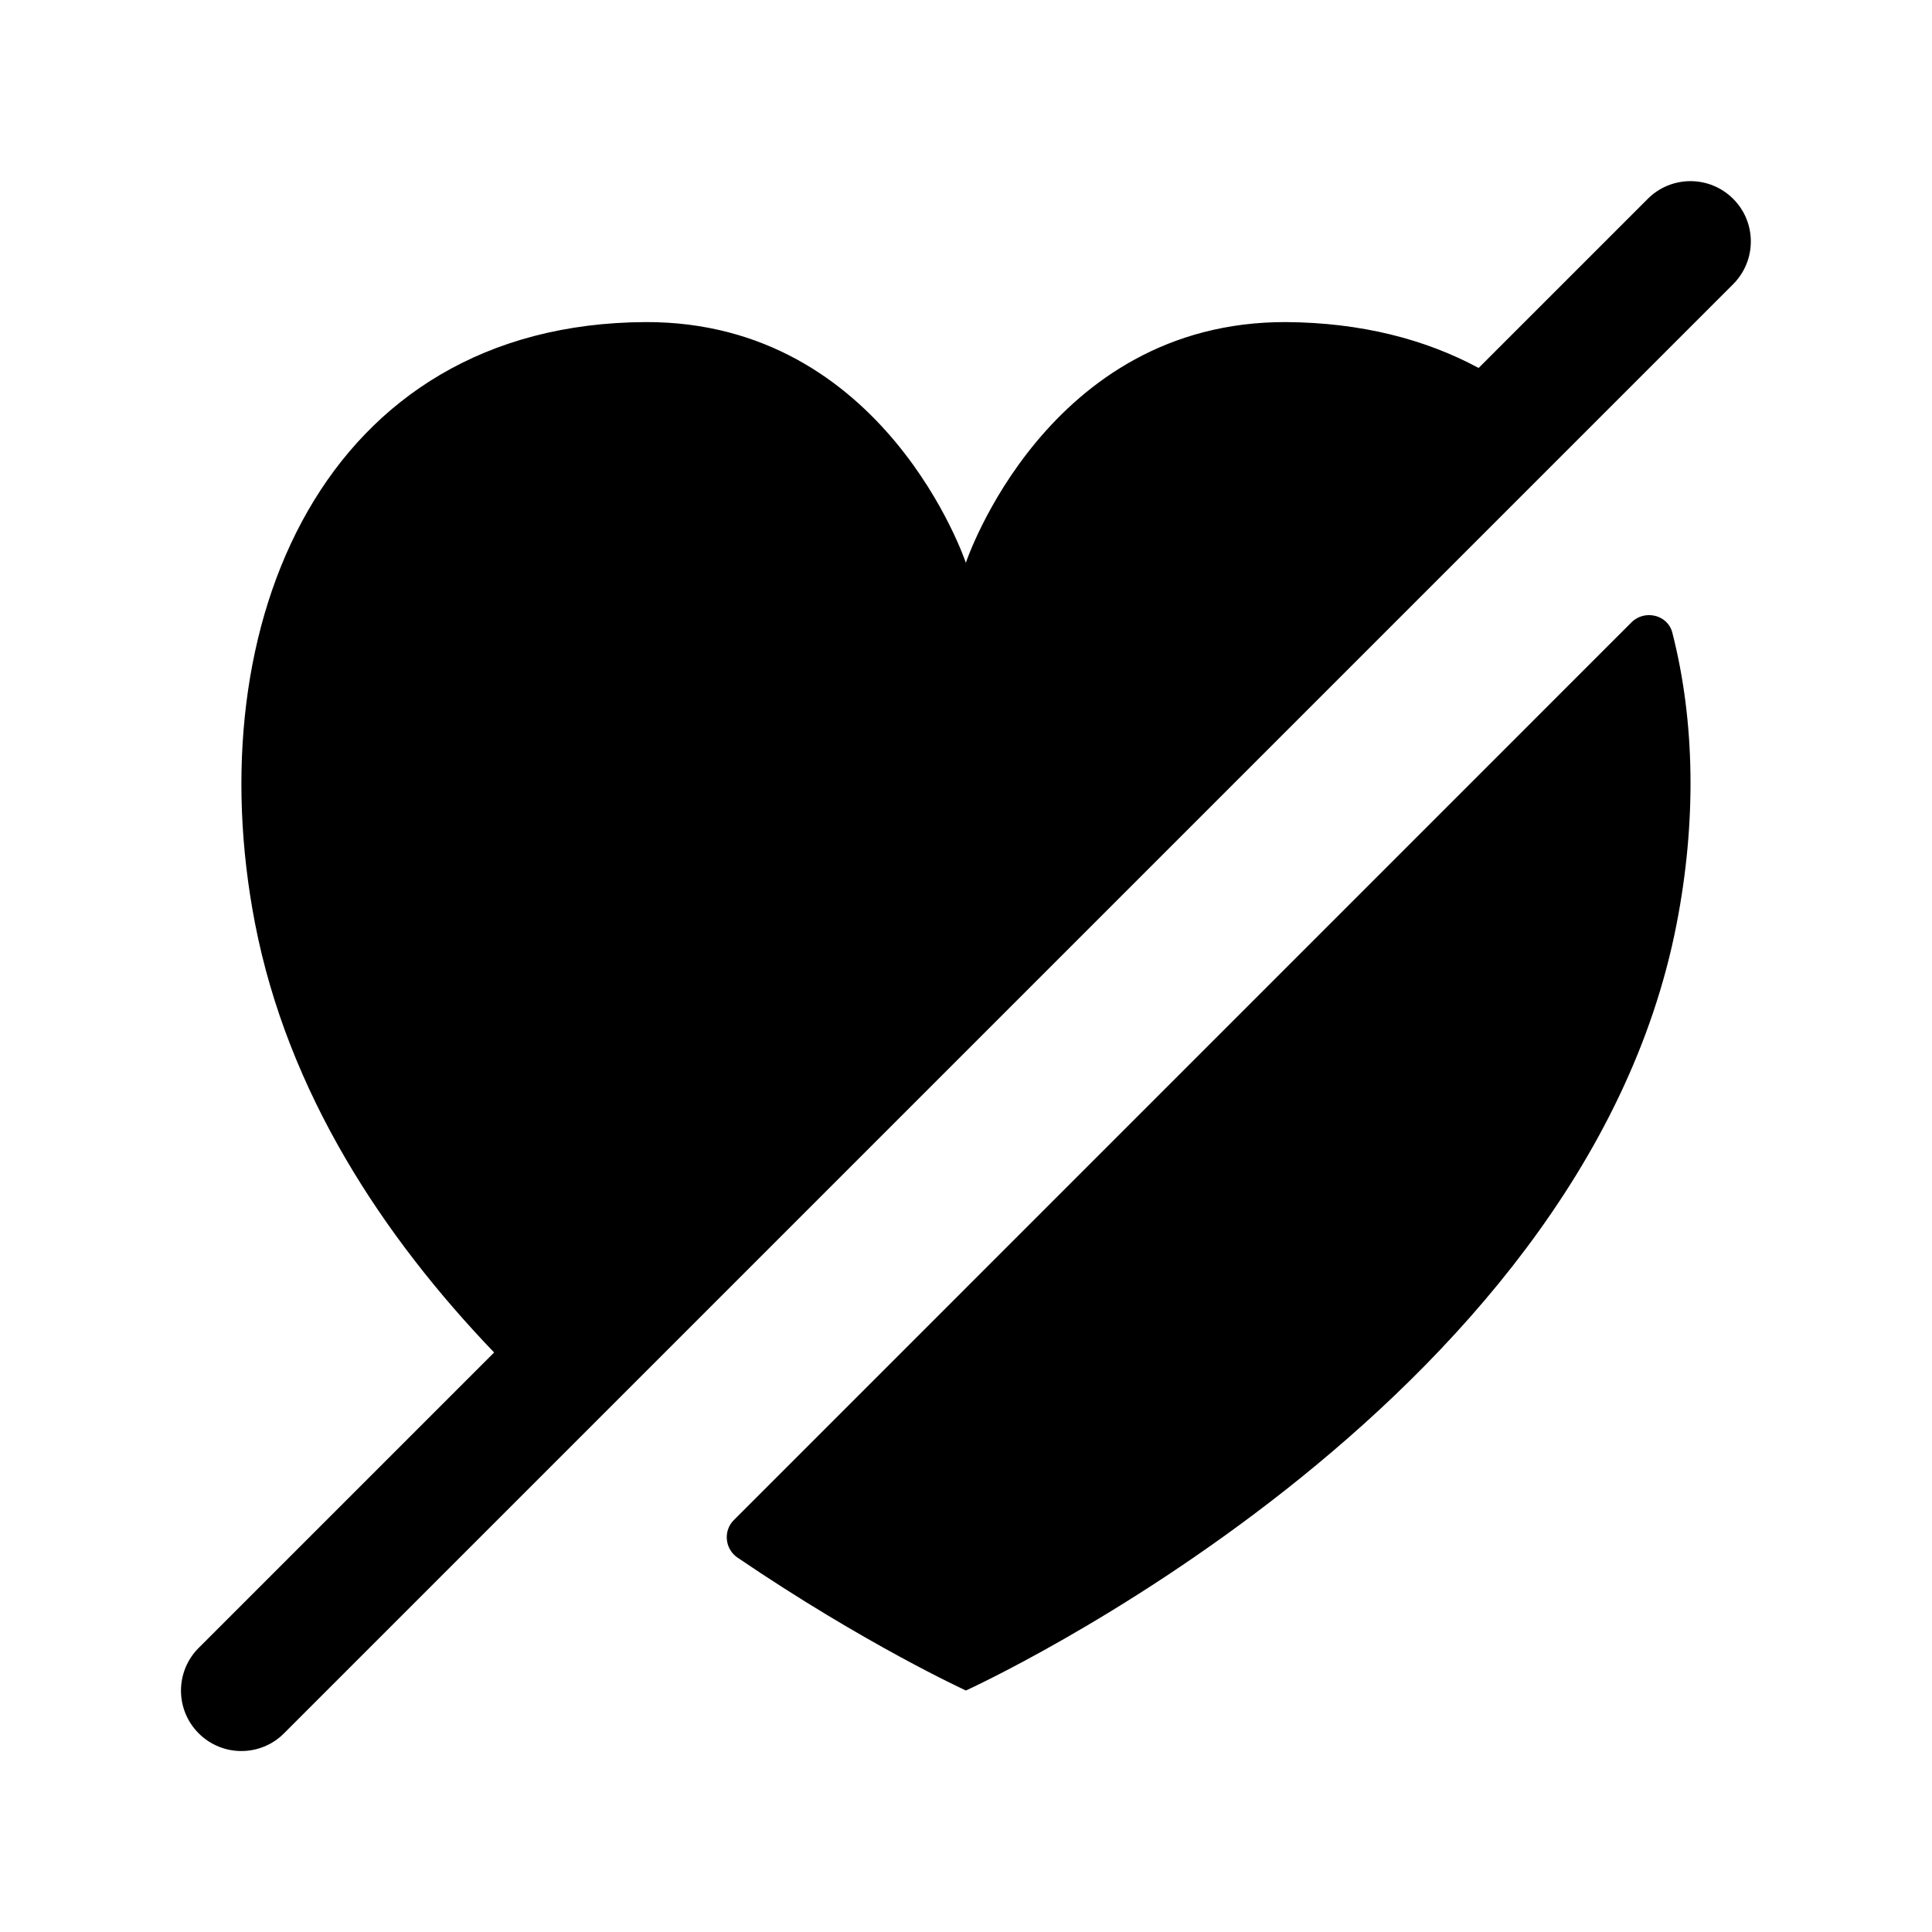 <svg width="24" height="24" viewBox="0 0 24 24" fill="none" xmlns="http://www.w3.org/2000/svg">
<path d="M20.774 7.858C21.059 8.971 21.072 10.217 20.829 11.47C19.659 17.52 11.999 21 11.999 21C11.999 21 10.742 20.424 9.16 19.348C9.005 19.242 8.982 19.017 9.115 18.884L20.268 7.73C20.43 7.569 20.717 7.636 20.774 7.858ZM21.53 2.47C21.237 2.177 20.762 2.177 20.469 2.47L18.368 4.571C17.699 4.211 16.903 4.008 15.978 4.001C12.998 3.991 11.998 6.991 11.998 6.991C11.998 6.991 10.998 3.991 8.018 4.001C4.018 4.021 2.448 7.751 3.168 11.471C3.576 13.575 4.759 15.363 6.138 16.801L2.468 20.471C2.175 20.764 2.175 21.239 2.468 21.532C2.614 21.678 2.806 21.752 2.998 21.752C3.19 21.752 3.382 21.679 3.528 21.532L21.528 3.532C21.823 3.238 21.823 2.762 21.53 2.47Z" fill="black"/>
</svg>
